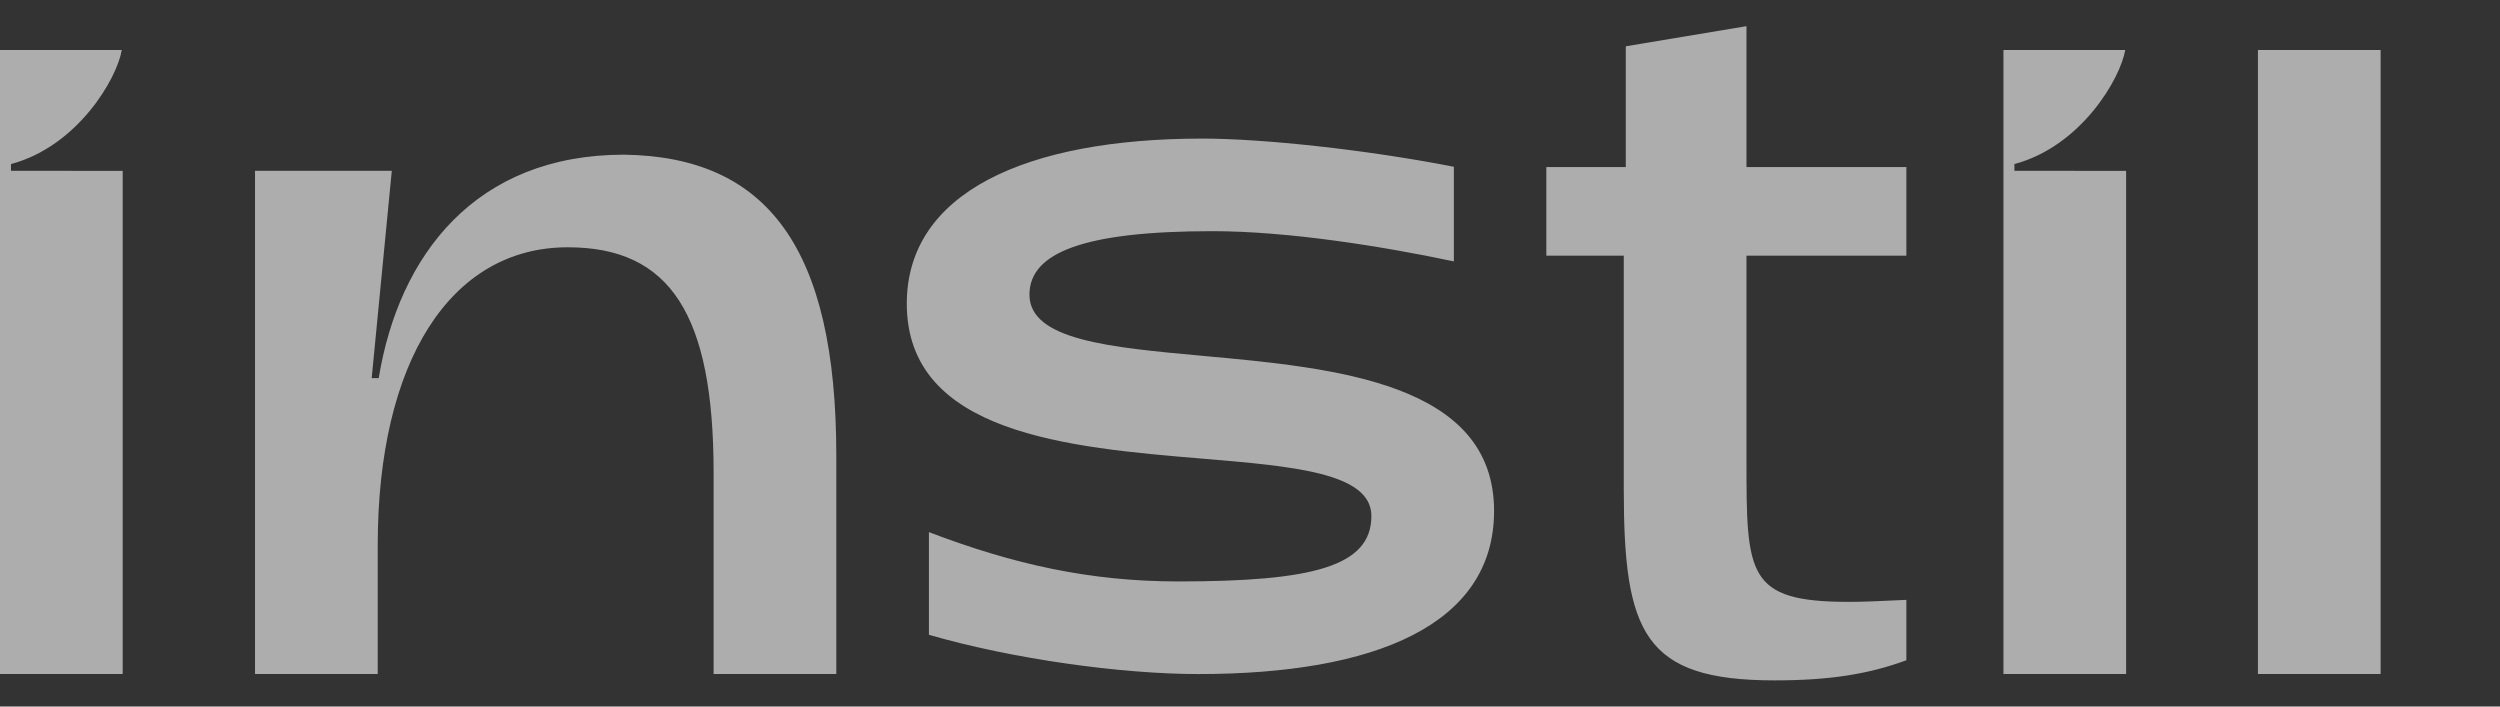 <svg width="92" height="26" viewBox="0 0 92 26" fill="none" xmlns="http://www.w3.org/2000/svg">
<rect x="0" y="0" width="92" height="26" fill="#333333" stroke="none"/>
<path fill-rule="evenodd" clip-rule="evenodd" d="M70.154 24.297C68.748 24.816 67.304 25.038 65.306 25.038C60.495 25.038 59.755 23.297 59.755 18.001V9.408H56.905V6.148H59.829V1.704L64.27 0.963V6.148H70.154V9.408H64.27V16.89C64.27 21.149 64.27 22.149 68.045 22.149C68.555 22.149 69.146 22.122 69.821 22.09C69.93 22.085 70.041 22.08 70.154 22.075V24.297ZM83.092 24.804H87.607V1.84H83.092V24.804ZM54.982 18.804C54.982 22.99 50.615 24.805 44.102 24.805C41.252 24.805 37.255 24.249 34.184 23.36V19.582C37.292 20.767 40.105 21.397 43.362 21.397C48.321 21.397 50.467 20.841 50.467 18.989C50.467 17.398 47.605 17.159 44.223 16.876C39.339 16.467 33.37 15.967 33.37 11.174C33.37 7.1 37.736 5.1 44.25 5.1C46.47 5.1 50.282 5.507 53.502 6.137V9.619C50.874 9.063 47.395 8.507 44.62 8.507C39.92 8.507 37.884 9.285 37.884 10.841C37.884 12.513 40.818 12.781 44.255 13.095C49.115 13.539 54.982 14.074 54.982 18.804ZM9.385 24.804H13.9V20.063C13.9 13.322 16.565 9.1 20.895 9.1C24.669 9.1 26.261 11.581 26.261 17.396V24.804H30.776V16.767C30.776 9.1 28.222 5.766 22.967 5.692C17.49 5.692 14.677 9.396 13.937 13.915H13.678L14.418 6.285H9.385V24.804ZM-1.22789e-05 24.804V6.285V1.84H4.482C4.302 2.899 2.856 5.381 0.404 6.038V6.285L4.515 6.288V24.804L-1.22789e-05 24.804ZM74.13 6.285L78.241 6.288V24.804L73.727 24.804V6.285V1.84H78.208C78.029 2.899 76.582 5.381 74.13 6.038V6.285Z" fill="white" fill-opacity="0.6"/>
</svg>
